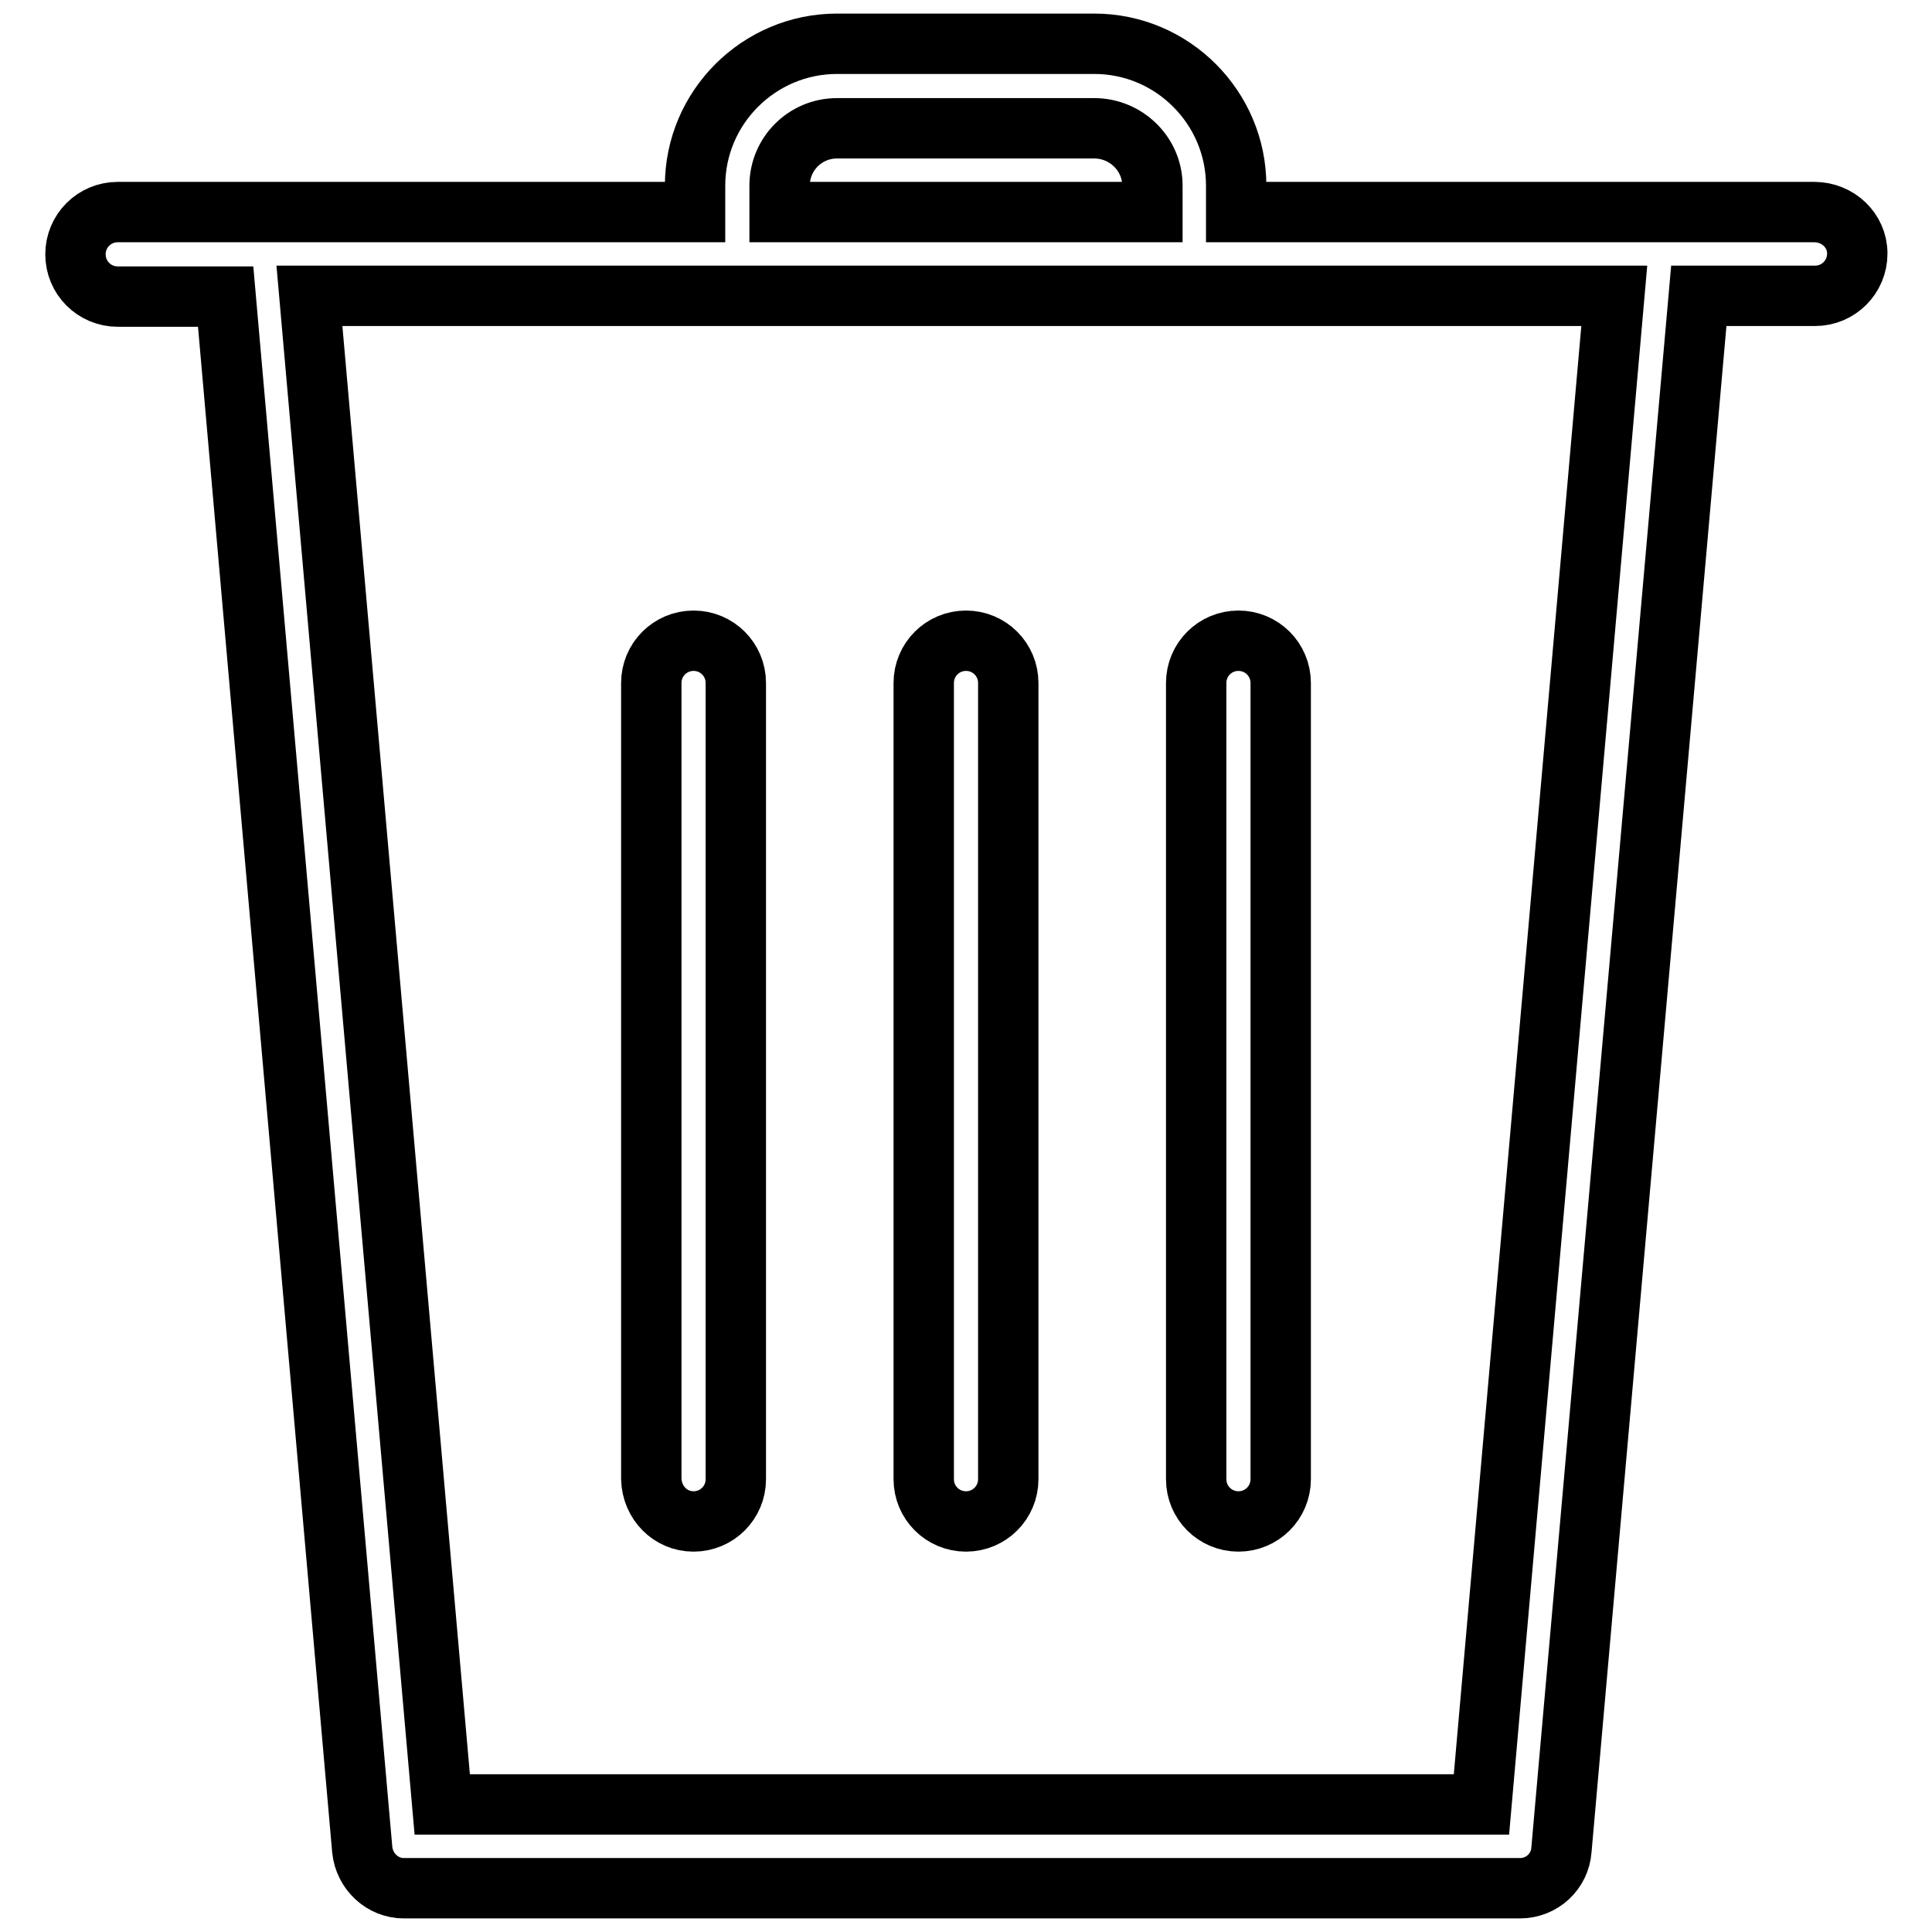 <?xml version="1.0" encoding="utf-8"?>
<!-- Svg Vector Icons : http://www.onlinewebfonts.com/icon -->
<!DOCTYPE svg PUBLIC "-//W3C//DTD SVG 1.1//EN" "http://www.w3.org/Graphics/SVG/1.1/DTD/svg11.dtd">
<svg version="1.1" xmlns="http://www.w3.org/2000/svg" xmlns:xlink="http://www.w3.org/1999/xlink" x="0px" y="0px" viewBox="0 0 256 256" enable-background="new 0 0 256 256" xml:space="preserve">
<g> <path stroke-width="8" fill-opacity="0" stroke="#000000"  d="M240.4,28.1h-76.6v-3.5c0-10.3-8.4-18.8-18.8-18.8h-34.1c-10.3,0-18.8,8.4-18.8,18.8v3.5H15.6 c-3.1,0-5.6,2.5-5.6,5.6s2.5,5.6,5.6,5.6h14.3L48,245.1c0.3,2.9,2.7,5.1,5.5,5.1h147.9c2.9,0,5.3-2.2,5.5-5.1l18.2-205.9h15.4 c3.1,0,5.6-2.5,5.6-5.6S243.5,28.1,240.4,28.1L240.4,28.1z M103.3,24.6c0-4.2,3.4-7.6,7.6-7.6H145c4.2,0,7.7,3.4,7.7,7.6v3.5h-49.4 L103.3,24.6L103.3,24.6z M196.3,239.1H58.6L41,39.2h172.9L196.3,239.1L196.3,239.1z M91.9,201.6c3.1,0,5.6-2.5,5.6-5.6V90.5 c0-3.1-2.5-5.6-5.6-5.6s-5.6,2.5-5.6,5.6V196C86.4,199.1,88.8,201.6,91.9,201.6z M128,201.6c3.1,0,5.6-2.5,5.6-5.6V90.5 c0-3.1-2.5-5.6-5.6-5.6c-3.1,0-5.6,2.5-5.6,5.6V196C122.4,199.1,124.9,201.6,128,201.6z M164.1,201.6c3.1,0,5.6-2.5,5.6-5.6V90.5 c0-3.1-2.5-5.6-5.6-5.6c-3.1,0-5.6,2.5-5.6,5.6V196C158.5,199.1,161,201.6,164.1,201.6z"/></g>
</svg>